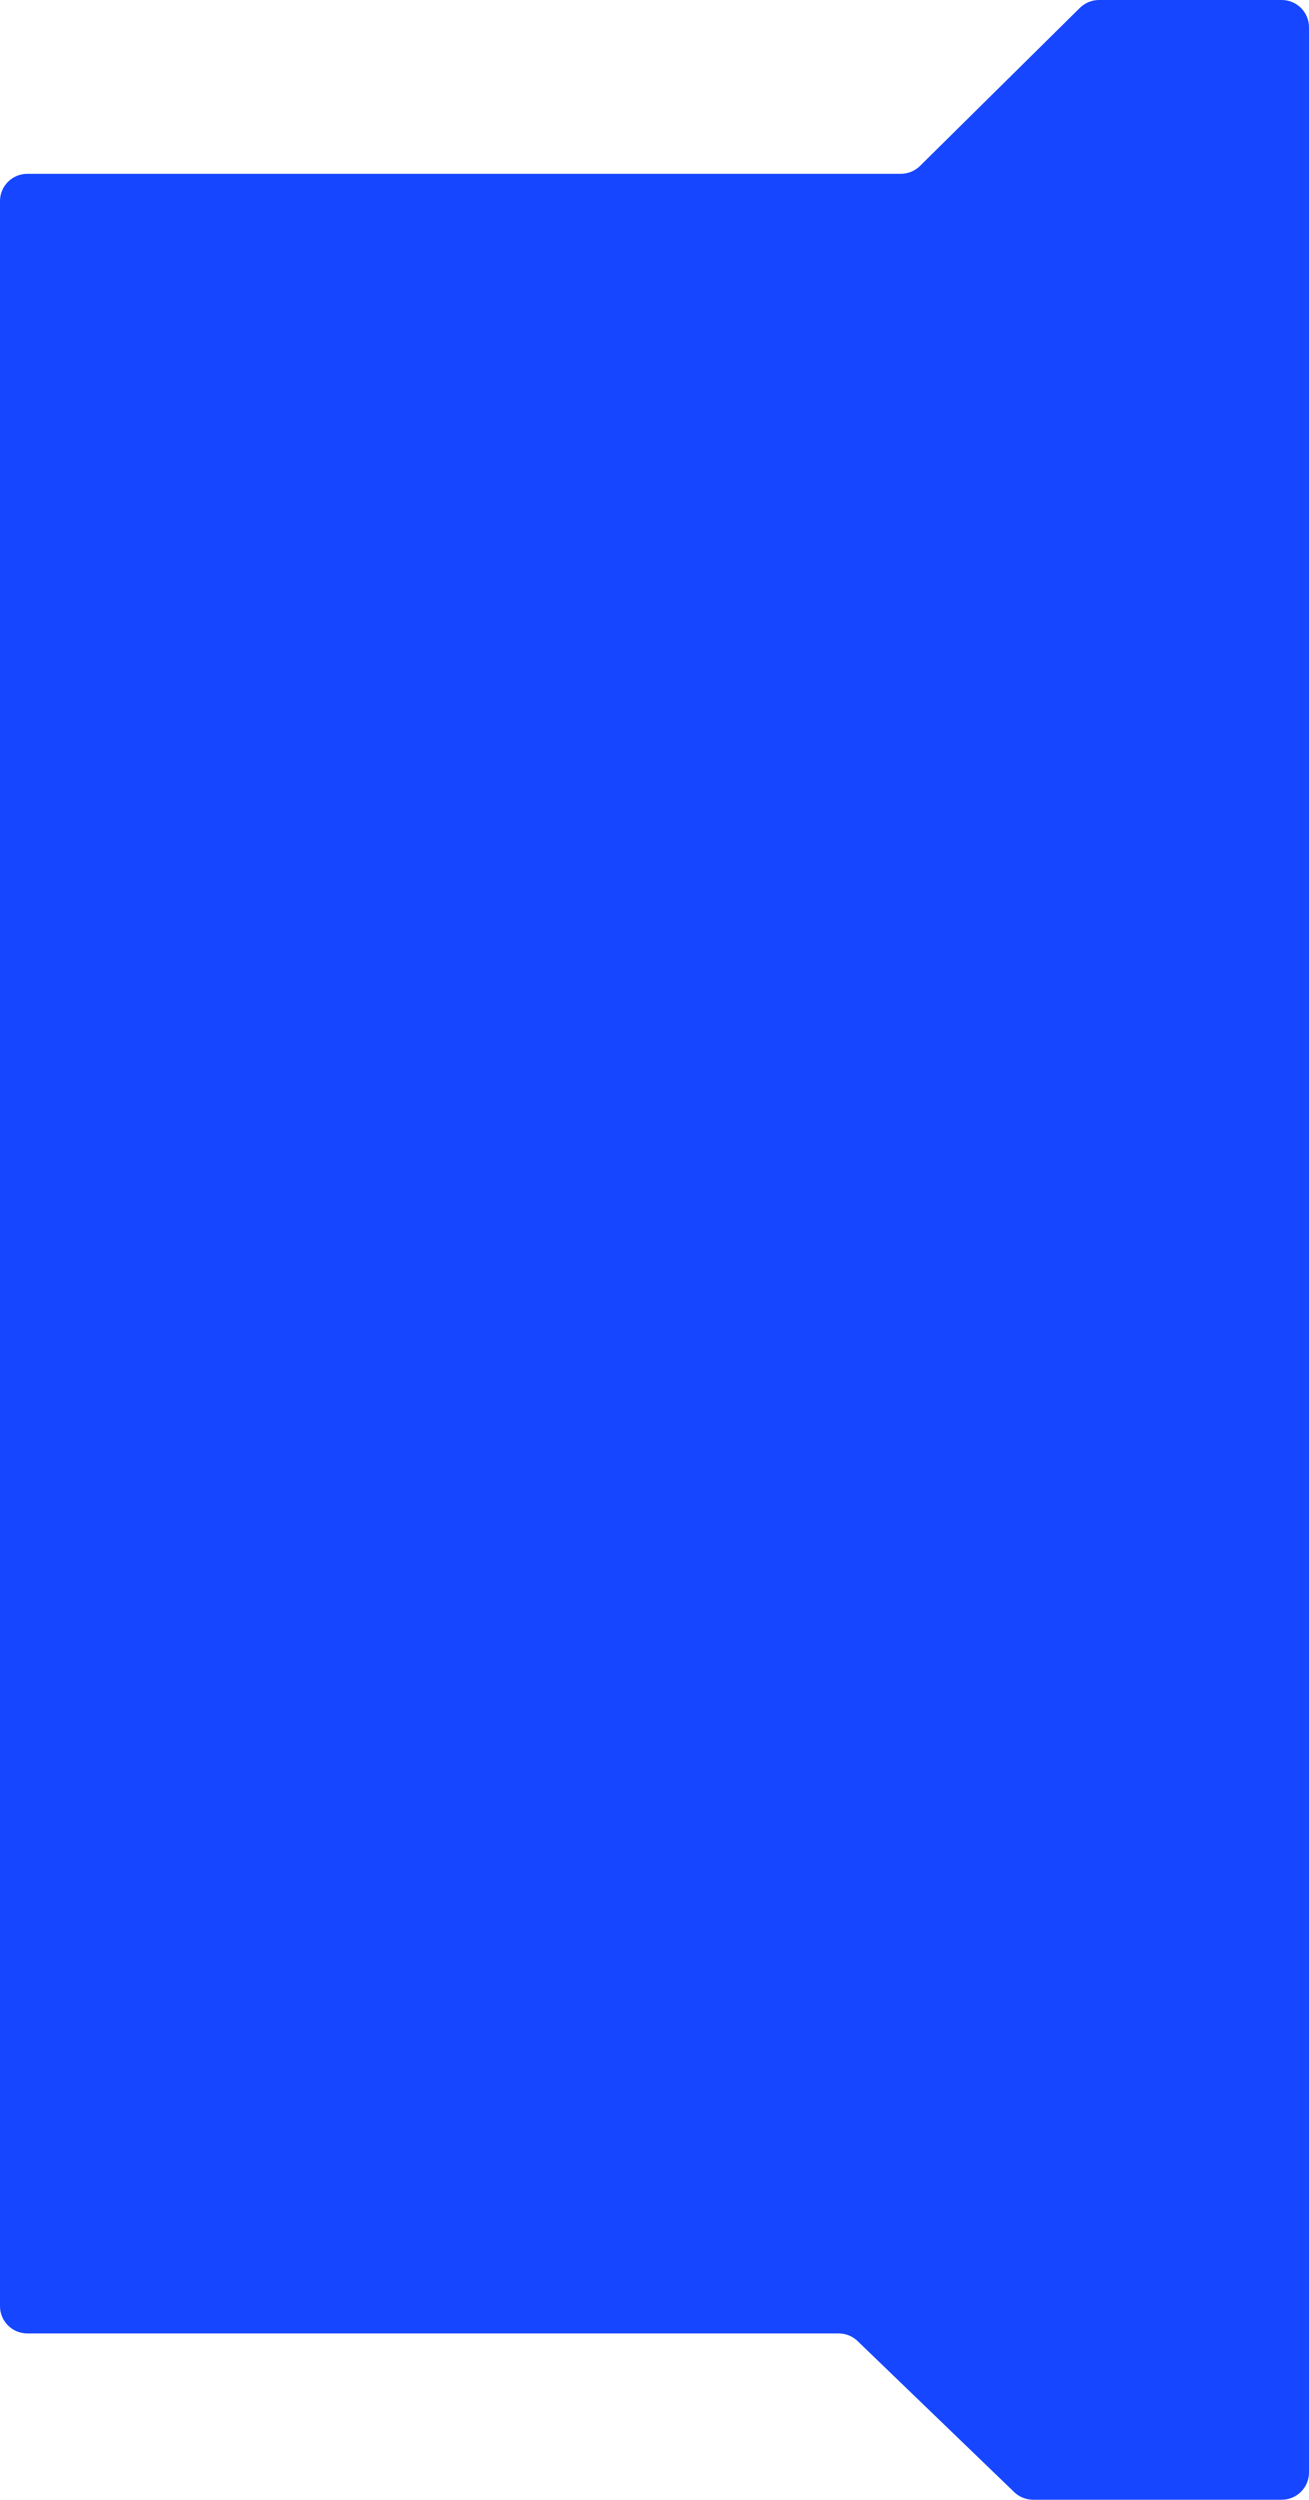 <?xml version="1.0" encoding="UTF-8"?> <svg xmlns="http://www.w3.org/2000/svg" width="480" height="916" viewBox="0 0 480 916" fill="none"> <path d="M330.327 63.693H10C4.477 63.693 0 68.17 0 73.693V845C0 850.523 4.477 855 10 855H307.533C310.121 855 312.608 856.003 314.472 857.799L371.895 913.136C373.759 914.932 376.246 915.936 378.834 915.936H470C475.523 915.936 480 911.458 480 905.936V10C480 4.477 475.523 0 470 0H403.007C400.376 0 397.85 1.037 395.979 2.886L337.355 60.806C335.483 62.656 332.958 63.693 330.327 63.693Z" fill="#1646FF"></path> </svg> 